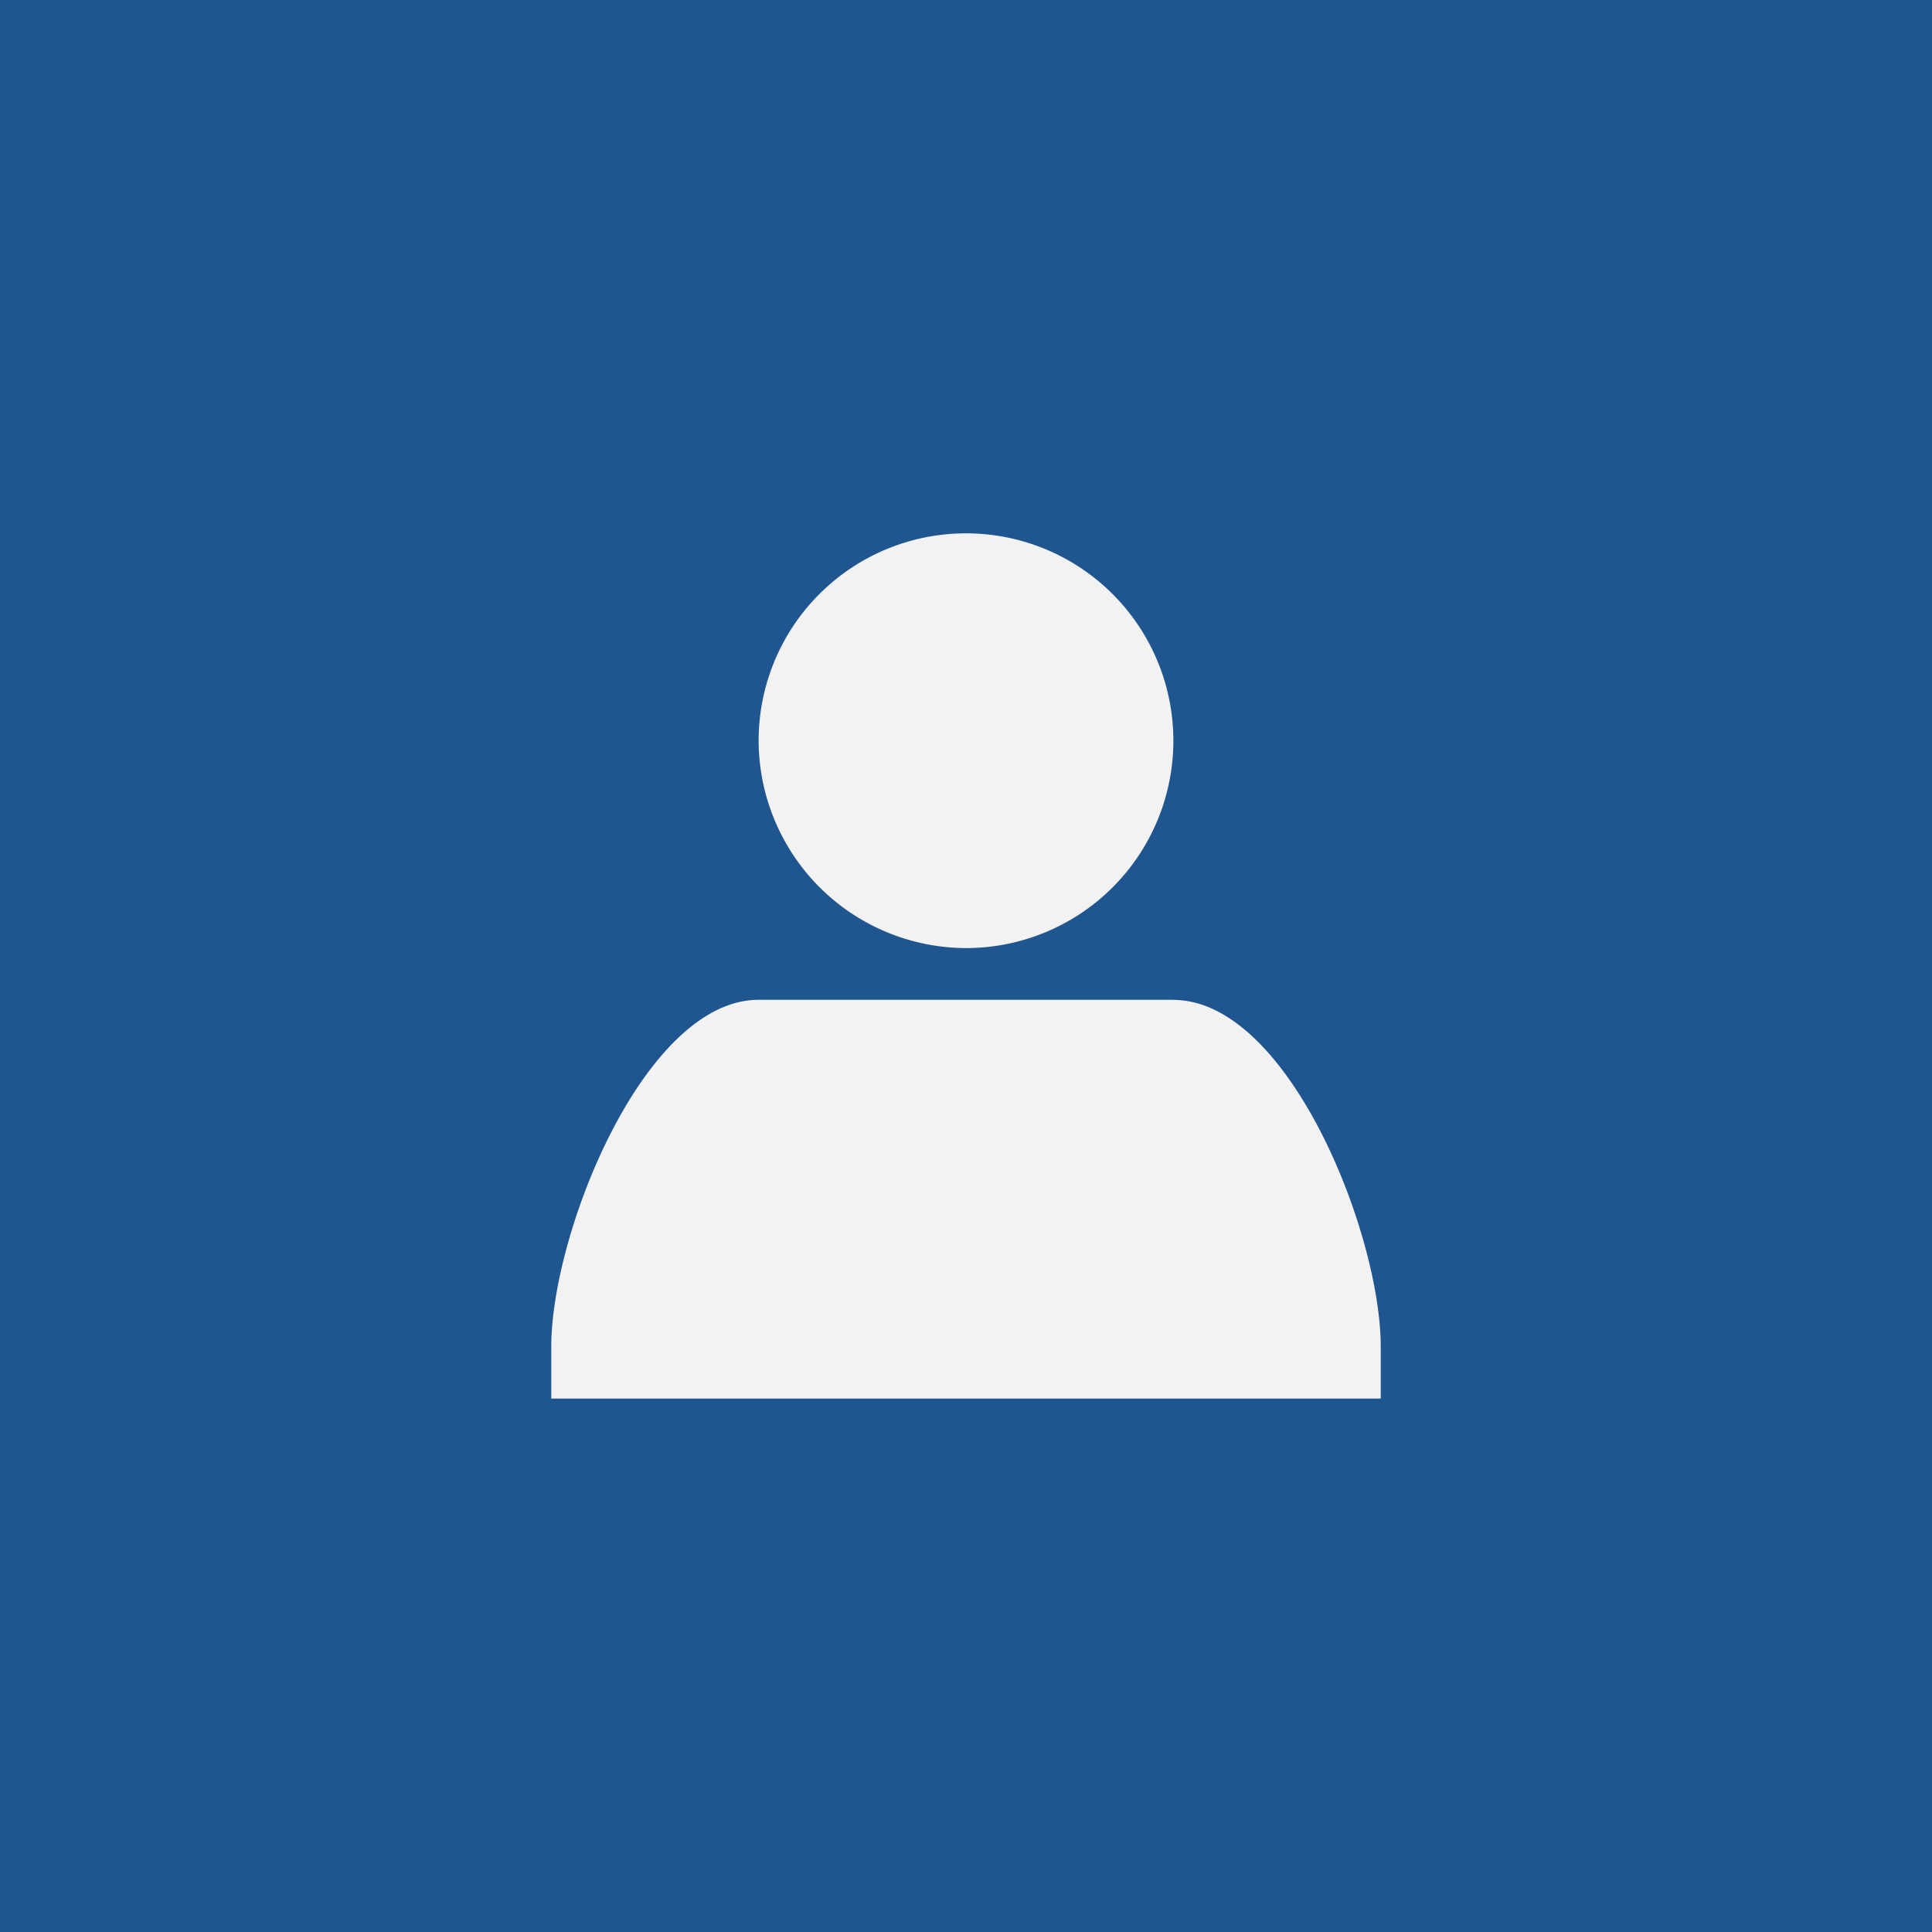 <svg xmlns="http://www.w3.org/2000/svg" viewBox="0 0 180 180"><defs><style>.cls-1{fill:#205690;}.cls-2{fill:#f2f2f2;}</style></defs><g id="圖層_2" data-name="圖層 2"><g id="圖層_1-2" data-name="圖層 1"><rect class="cls-1" width="180" height="180"/><path class="cls-2" d="M70.68,69A19.32,19.32,0,1,1,90,88.33,19.37,19.37,0,0,1,70.68,69Zm38.64,24.15H70.68c-10.63,0-19.32,21.69-19.32,32.32v4.83h77.28v-4.83C128.64,114.85,120,93.16,109.32,93.16Z"/></g></g></svg>